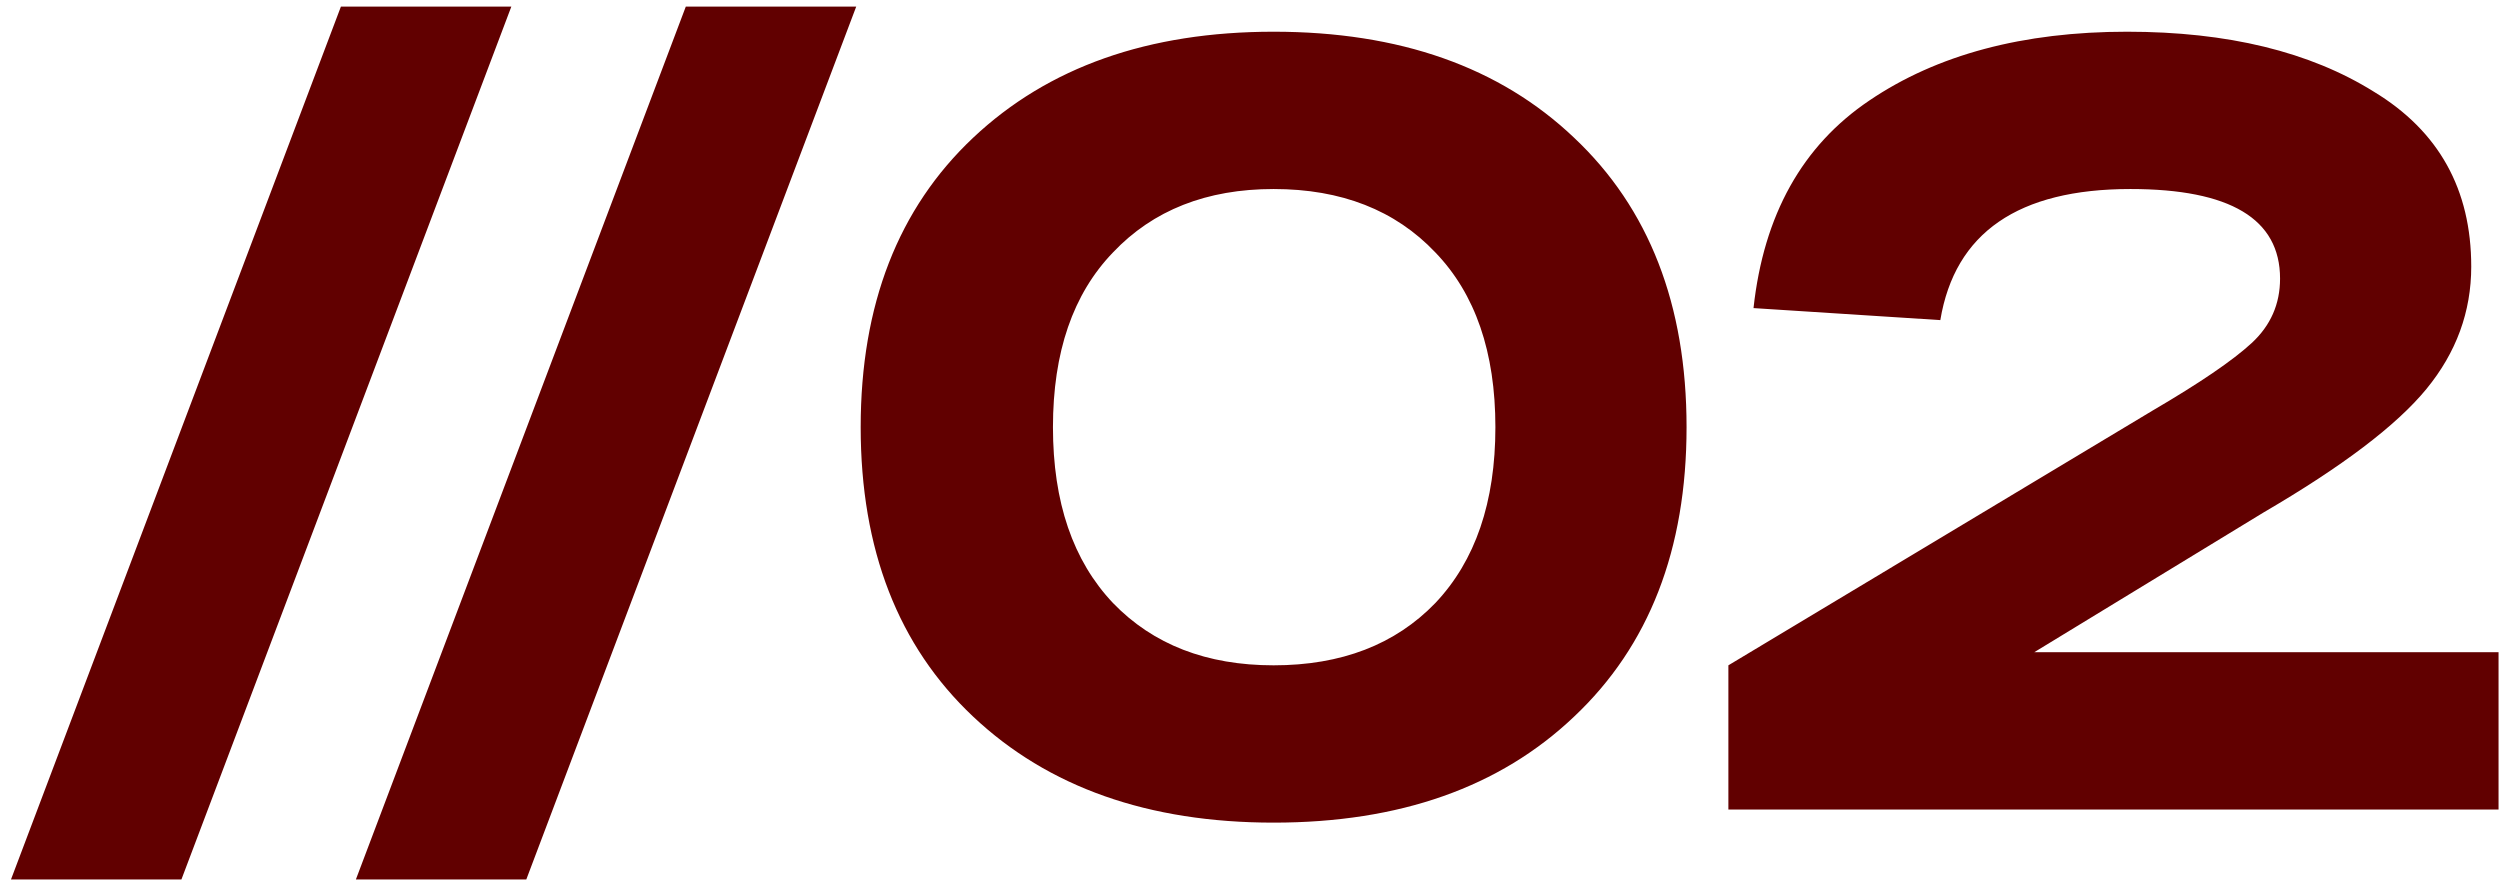 <svg width="210" height="74" viewBox="0 0 210 74" fill="none" xmlns="http://www.w3.org/2000/svg">
<path d="M28.637 0.553H42.953L15.24 73.873H0.924L28.637 0.553ZM57.608 0.553H71.923L44.21 73.873H29.895L57.608 0.553ZM81.749 60.2C75.448 54.266 72.297 46.16 72.297 35.882C72.297 25.605 75.448 17.499 81.749 11.565C88.05 5.631 96.462 2.664 106.984 2.664C117.568 2.664 125.98 5.631 132.22 11.565C138.521 17.499 141.671 25.605 141.671 35.882C141.671 46.16 138.521 54.266 132.22 60.2C125.98 66.134 117.568 69.101 106.984 69.101C96.462 69.101 88.05 66.134 81.749 60.2ZM93.495 21.2C90.13 24.687 88.448 29.581 88.448 35.882C88.448 42.184 90.13 47.108 93.495 50.657C96.86 54.144 101.356 55.887 106.984 55.887C112.674 55.887 117.201 54.144 120.566 50.657C123.93 47.108 125.613 42.184 125.613 35.882C125.613 29.581 123.93 24.687 120.566 21.2C117.201 17.652 112.674 15.878 106.984 15.878C101.356 15.878 96.86 17.652 93.495 21.2ZM170.878 54.786H209.878V68H145.184V55.887L180.789 34.506C184.765 32.181 187.549 30.285 189.14 28.817C190.73 27.348 191.525 25.544 191.525 23.402C191.525 18.386 187.335 15.878 178.954 15.878C169.532 15.878 164.21 19.548 162.987 26.889L147.295 25.88C148.151 18.049 151.394 12.238 157.022 8.445C162.711 4.591 169.93 2.664 178.678 2.664C187.121 2.664 194.034 4.346 199.417 7.711C204.862 11.014 207.584 15.908 207.584 22.393C207.584 26.186 206.33 29.612 203.822 32.671C201.314 35.729 196.756 39.186 190.149 43.04L170.878 54.786Z" fill="#610000"/>
</svg>
